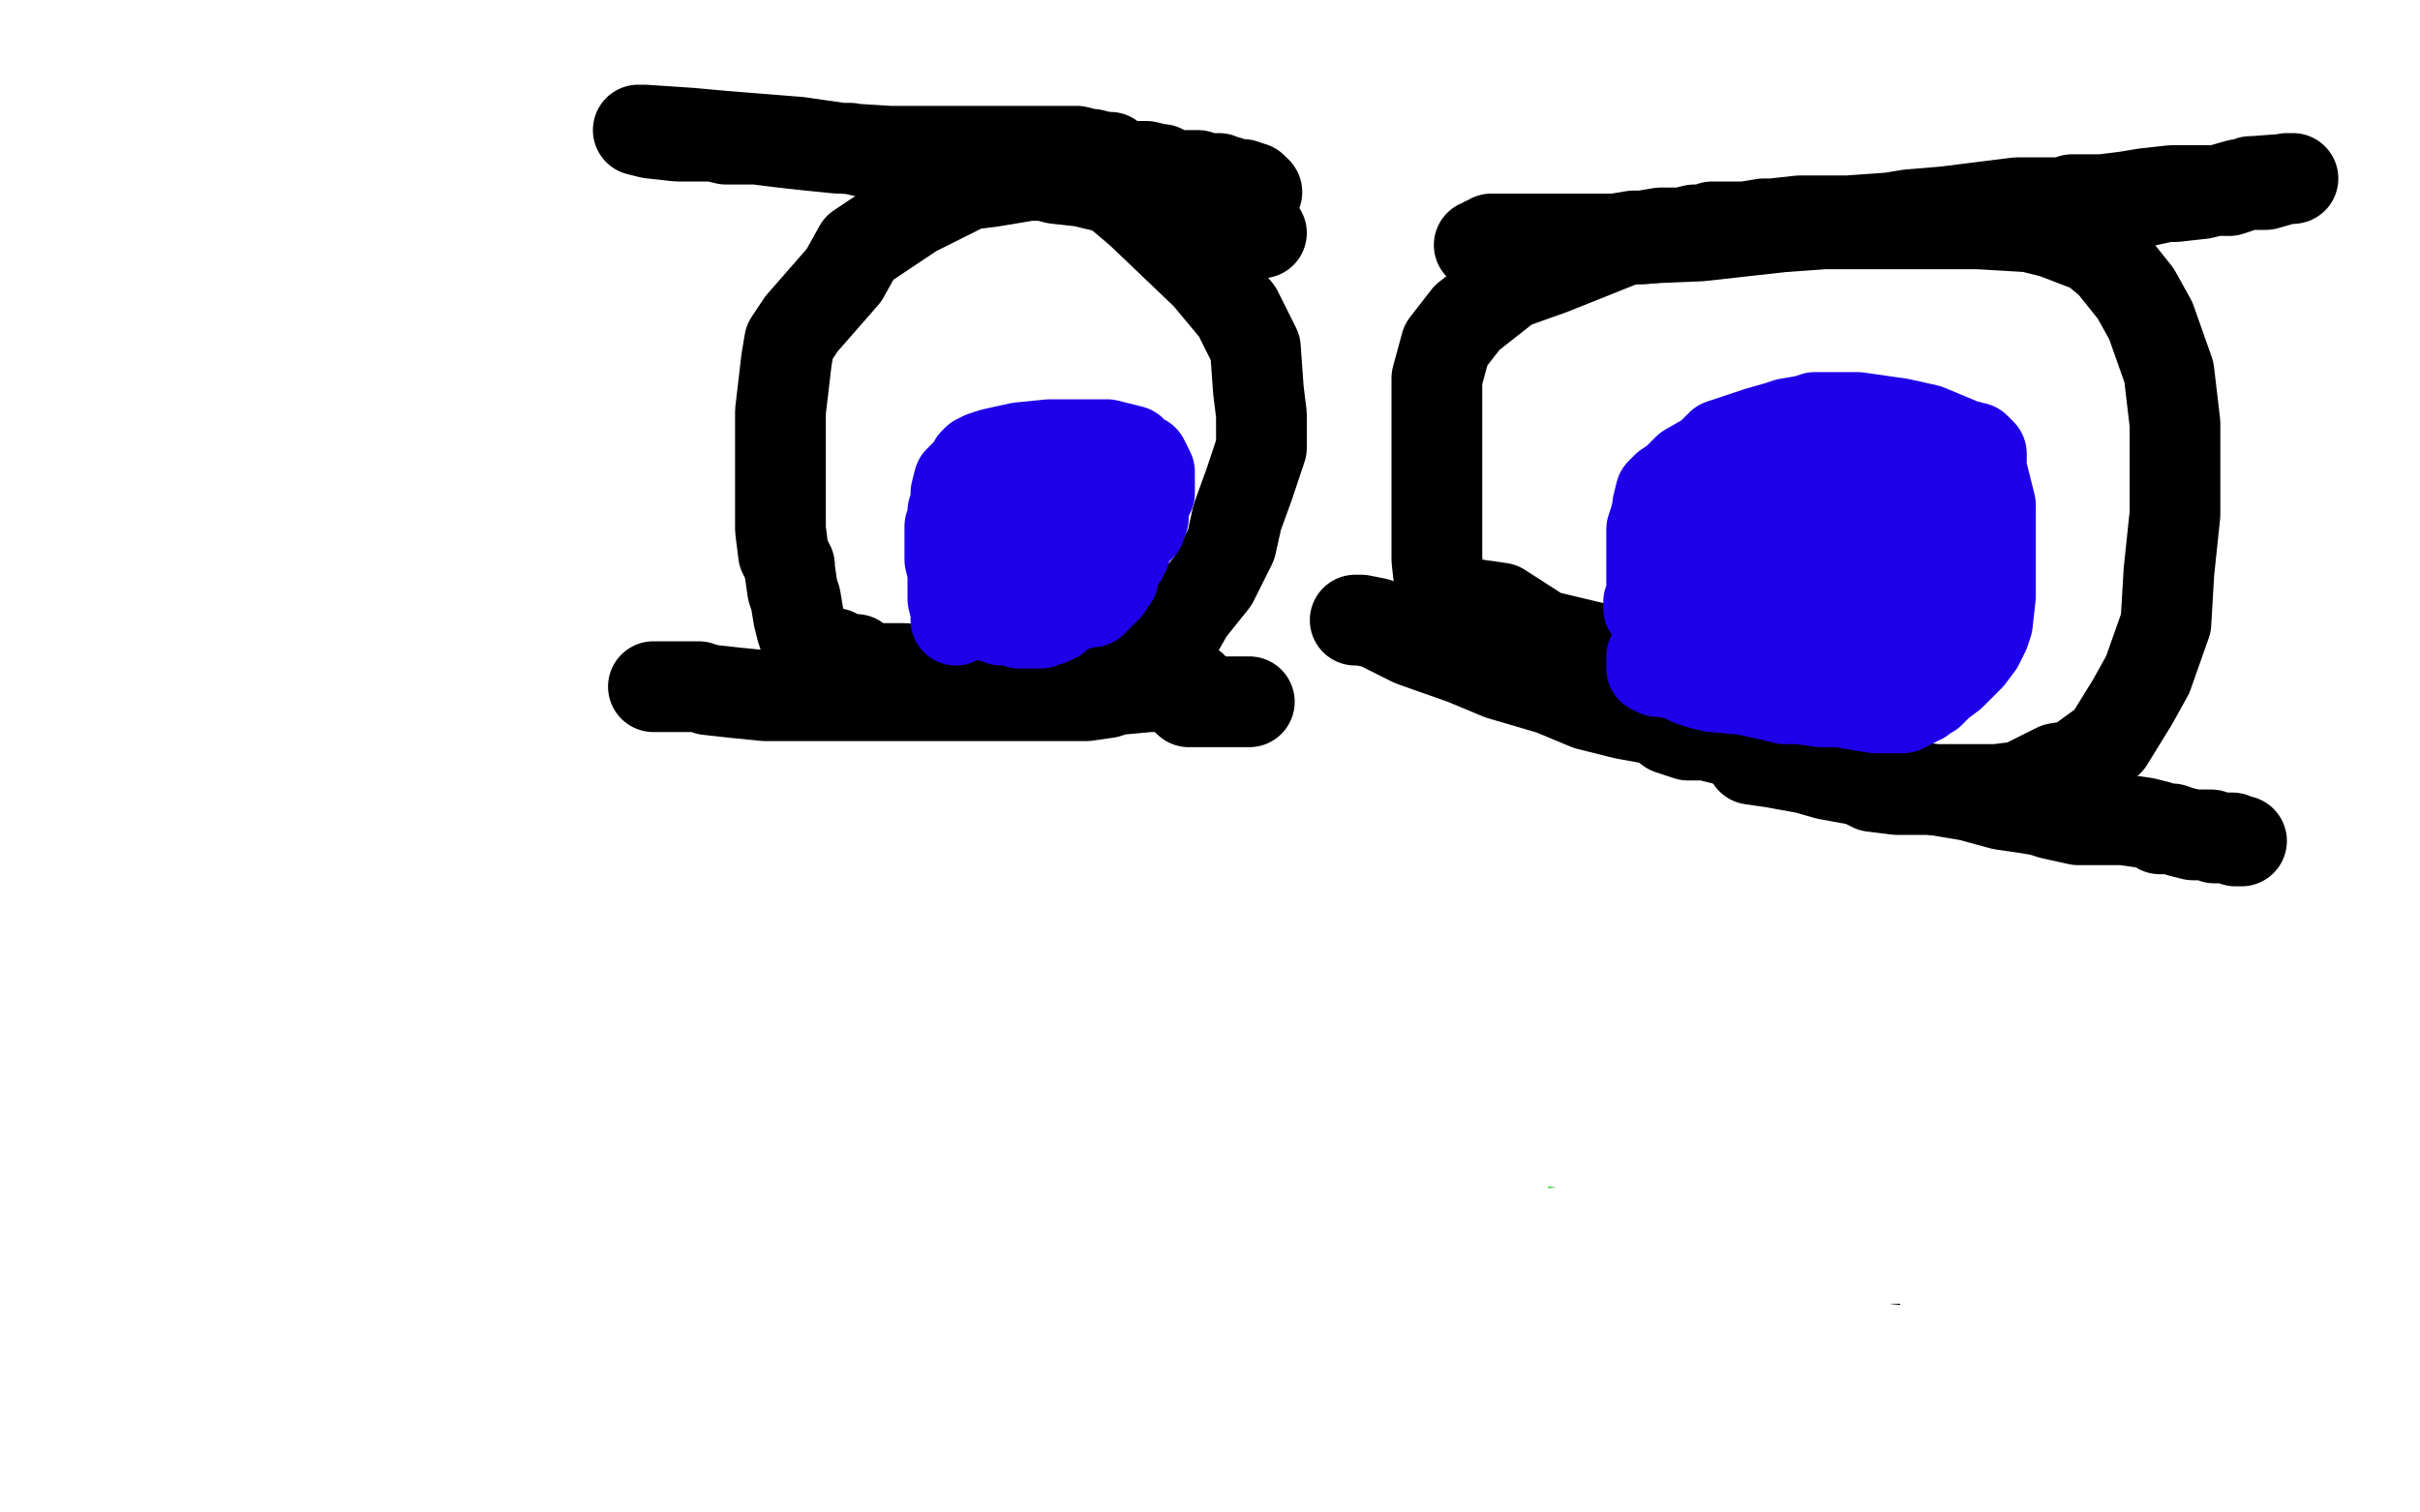 <?xml version="1.0" standalone="no"?>
<!DOCTYPE svg PUBLIC "-//W3C//DTD SVG 1.1//EN"
"http://www.w3.org/Graphics/SVG/1.1/DTD/svg11.dtd">

<svg width="800" height="500" version="1.1" xmlns="http://www.w3.org/2000/svg" xmlns:xlink="http://www.w3.org/1999/xlink" style="stroke-antialiasing: false"><desc>This SVG has been created on https://colorillo.com/</desc><rect x='0' y='0' width='800' height='500' style='fill: rgb(255,255,255); stroke-width:0' /><polyline points="283,218 282,219 282,219 281,219 281,219 279,219 279,219 279,218 279,218 277,217 277,217 276,216 276,216 275,216 275,216 272,215 272,215 268,213 266,211 265,208 264,204 263,198 262,195 261,188 261,187 259,183 258,175 258,169 258,158 258,147 258,136 260,119 261,113 265,107 279,91 284,82 302,70 320,61 328,60 340,58 346,58 355,58 364,59 377,70 399,91 409,103 415,115 416,129 417,137 417,148 413,160 409,171 407,180 401,192 393,202 389,209 379,217 372,219 367,220 359,221 353,221 341,222 335,222 331,223 325,223 322,223 318,223 312,223 308,223 305,222 299,221 296,221 290,221 289,221 288,221" style="fill: none; stroke: #000000; stroke-width: 30; stroke-linejoin: round; stroke-linecap: round; stroke-antialiasing: false; stroke-antialias: 0; opacity: 1.0"/>
<polyline points="563,230 562,230 562,230 561,229 561,229 550,224 550,224 535,216 535,216 510,210 510,210 496,201 496,201 482,199 482,199 478,198 478,198 477,195 476,194 475,185 475,179 475,163 475,153 475,131 475,125 478,114 485,105 499,94 513,89 538,79 562,78 589,75 603,74 624,74 638,74 654,74 671,75 679,77 692,82 698,87 706,97 711,106 717,123 719,140 719,151 719,170 717,189 716,206 710,223 705,232 697,245 686,253 680,254 668,260 660,261 646,261 633,261 627,261 619,260 615,258 604,256 597,254 586,252 579,251 578,247 571,243 568,239 564,238 563,237 561,236 561,235 560,235 559,233" style="fill: none; stroke: #000000; stroke-width: 30; stroke-linejoin: round; stroke-linecap: round; stroke-antialiasing: false; stroke-antialias: 0; opacity: 1.0"/>
<polyline points="448,205 449,205 449,205 450,205 450,205 455,206 455,206 467,212 467,212 484,218 484,218 496,223 496,223 513,228 513,228 525,233 537,236 548,238 552,241 558,243 564,243 576,246 585,251 594,253 598,253 604,254 612,256 621,257 628,259 639,261 651,263 662,266 669,267 675,268 678,269 687,271 696,271 702,271 709,272 713,273 714,274 718,274 721,275 725,276 731,276 732,277 733,277 734,277 738,277 739,278 740,278 741,278" style="fill: none; stroke: #000000; stroke-width: 30; stroke-linejoin: round; stroke-linecap: round; stroke-antialiasing: false; stroke-antialias: 0; opacity: 1.0"/>
<polyline points="394,227 393,227 393,227 392,227 392,227 391,227 391,227 380,227 380,227 369,228 369,228 366,229 366,229 359,230 359,230 354,230 354,230 347,230 336,230 328,230 315,230 307,230 299,230 296,230 292,230 289,230 277,230 269,230 258,230 253,230 243,229 234,228 231,227 226,227 225,227 223,227 222,227 221,227 220,227 219,227 218,227 217,227 216,227" style="fill: none; stroke: #000000; stroke-width: 30; stroke-linejoin: round; stroke-linecap: round; stroke-antialiasing: false; stroke-antialias: 0; opacity: 1.0"/>
<polyline points="393,232 394,232 394,232 398,232 398,232 402,232 402,232 405,232 405,232 409,232 409,232 413,232 413,232" style="fill: none; stroke: #000000; stroke-width: 30; stroke-linejoin: round; stroke-linecap: round; stroke-antialiasing: false; stroke-antialias: 0; opacity: 1.0"/>
<polyline points="417,77 416,76 416,76 415,76 415,76 411,73 411,73 397,71 397,71 386,69 386,69 371,63 371,63 362,61 362,61 358,60 358,60 349,59 349,59 338,56 329,55 323,53 317,53 308,52 304,51 298,50 292,50 288,50 285,50 281,49 277,49 267,48 258,47 250,46 244,46 243,46 240,46 236,45 229,45 224,45 215,44 211,43 212,43 213,43 228,44 239,45 264,47 278,49 294,50 305,50 312,50 315,50 317,50 323,50 329,50 335,50 338,50 344,50 348,50 351,50 355,50 356,50 360,51 361,51 365,52 366,52 367,52 368,53 370,54 374,55 379,55 383,56 384,56 386,57 387,58 391,58 392,58 396,58 398,59 401,59 402,59 403,59 404,60 405,60 406,60 409,61 411,61 411,62 412,62" style="fill: none; stroke: #000000; stroke-width: 30; stroke-linejoin: round; stroke-linecap: round; stroke-antialiasing: false; stroke-antialias: 0; opacity: 1.0"/>
<circle cx="415.5" cy="63.5" r="15" style="fill: #000000; stroke-antialiasing: false; stroke-antialias: 0; opacity: 1.0"/>
<polyline points="412,62 413,62 414,62 414,63 415,63" style="fill: none; stroke: #000000; stroke-width: 30; stroke-linejoin: round; stroke-linecap: round; stroke-antialiasing: false; stroke-antialias: 0; opacity: 1.0"/>
<polyline points="493,79 494,79 494,79 497,79 497,79 505,79 505,79 519,79 519,79 530,79 530,79 534,79 534,79 540,78 540,78 543,78 543,78 549,77 555,77 556,77 560,76 561,76 565,76 566,75 570,75 576,75 577,75 583,74 586,74 595,73 603,73 609,73 616,73 619,73 625,73 628,73 630,73 632,73 633,73 639,73 642,72 651,71 662,71 671,70 677,69 684,68 691,68 700,67 707,67 716,65 719,65 728,64 732,63 733,63 737,63 740,62 742,61 743,61 744,60 745,60 758,59 757,59 756,59 749,61 746,61 740,61 733,63 727,63 718,63 709,64 703,65 695,66 689,66 685,66 682,67 678,67 667,67 651,69 643,70 631,71 625,72 611,73 587,75 563,77 552,78 543,79 537,79 528,79 519,79 515,79 511,79 508,79 506,79 505,79 504,79 503,79 502,79 501,79 500,79 498,79 496,80 495,80 494,80 493,80 492,80 491,80 490,81 489,81" style="fill: none; stroke: #000000; stroke-width: 30; stroke-linejoin: round; stroke-linecap: round; stroke-antialiasing: false; stroke-antialias: 0; opacity: 1.0"/>
<polyline points="316,205 316,204 316,204 316,203 316,203 316,202 316,202 315,198 315,198 315,193 315,193 315,189 315,189 314,185 314,185 314,182 314,181 314,178 314,174 315,173 315,171 315,169 316,168 316,166 316,163 317,159 321,155 322,153 323,152 325,151 328,150 337,148 347,147 355,147 358,147 362,147 366,147 370,148 374,149 375,151 378,152 379,154 380,156 380,159 380,163 379,164 378,168 378,171 377,173 377,174 374,176 373,177 373,178 373,179 372,180 372,181 372,182 371,184 370,185 369,187 368,190 368,191 367,192 366,192 366,194 365,195 364,196 362,198 361,198 361,199 359,199 358,199 356,200 354,200 353,200 352,200 350,200 349,200 348,200 346,200 345,200 344,200 343,200 342,200 341,200 341,198 340,197 340,196 340,195 340,193 340,192 340,190 340,187 341,185 341,184 342,183 342,182 343,180 344,179 345,179 346,177 347,176 348,175 349,174 350,174 354,172 355,172 359,170 360,170 361,169 362,169 361,169 360,169 358,169 352,169 348,169 345,170 343,170 342,170 341,170 340,170 339,171 338,171 337,171 336,171" style="fill: none; stroke: #1e00e9; stroke-width: 30; stroke-linejoin: round; stroke-linecap: round; stroke-antialiasing: false; stroke-antialias: 0; opacity: 1.0"/>
<polyline points="545,201 545,200 545,200 545,199 545,199 546,199 546,199 546,195 546,195 546,192 546,192 546,181 546,181 546,175 546,175 547,172 548,168 548,167 549,163 550,162 551,161 554,159 558,155 565,151 569,147 575,145 581,143 588,141 591,140 597,139 600,138 602,138 608,138 614,138 628,140 637,142 649,147 653,148 655,150 655,155 658,167 658,175 658,189 658,197 657,206 656,209 654,213 651,217 650,218 645,223 641,226 640,227 639,228 638,229 637,229 635,231 634,231 633,232 631,233 630,233 629,234 627,234 624,234 620,234 614,233 608,232 602,232 595,231 590,231 586,230 577,228 566,227 562,226 559,225 555,223 549,222 548,222 547,221 546,221 546,220 546,219 546,217 547,216 548,210 549,206 551,202 552,199 553,197 554,194 556,191 569,180 573,179 579,178 585,176 591,175 596,172 602,170 608,168 612,168 618,168 624,167 630,167 636,167 640,167 642,167 643,168 644,168 646,169 647,173 648,179 648,187 648,195 646,207 645,212 644,213 640,218 636,219 633,220 627,221 623,221 617,221 608,221 603,220 597,219 594,217 587,216 581,215 575,214 571,213 568,212 567,212" style="fill: none; stroke: #1e00e9; stroke-width: 30; stroke-linejoin: round; stroke-linecap: round; stroke-antialiasing: false; stroke-antialias: 0; opacity: 1.0"/>
<polyline points="566,210 566,206 566,202 567,198 573,196 585,195 596,193 612,192 618,192 627,192" style="fill: none; stroke: #1e00e9; stroke-width: 30; stroke-linejoin: round; stroke-linecap: round; stroke-antialiasing: false; stroke-antialias: 0; opacity: 1.0"/>
<polyline points="567,212 567,211 566,211 566,210" style="fill: none; stroke: #1e00e9; stroke-width: 30; stroke-linejoin: round; stroke-linecap: round; stroke-antialiasing: false; stroke-antialias: 0; opacity: 1.0"/>
<polyline points="627,192 638,192 642,192 641,193 637,196 633,200 630,201 628,201 628,200 627,199 625,193 624,181 624,175 623,171 623,170 623,166 622,165 622,164 621,164 621,163 617,162 614,161 608,161 601,160 598,160 596,160 595,160 593,160 590,161 588,162 587,162" style="fill: none; stroke: #1e00e9; stroke-width: 30; stroke-linejoin: round; stroke-linecap: round; stroke-antialiasing: false; stroke-antialias: 0; opacity: 1.0"/>
<polyline points="352,199 352,200 352,200 351,201 351,201 351,202 350,202 349,204 348,204 347,205 346,205 345,205 344,205 344,206 343,206 342,206 341,206 340,206 339,206 338,206 337,206 336,205 335,205 334,205 333,205 332,205 331,205 331,204 330,204 329,204 328,204" style="fill: none; stroke: #1e00e9; stroke-width: 30; stroke-linejoin: round; stroke-linecap: round; stroke-antialiasing: false; stroke-antialias: 0; opacity: 1.0"/>
<polyline points="278,370 278,369 278,369 278,368 278,368 278,365 278,365 277,363 277,363 276,357 276,357 275,354 275,354 275,350 275,350 270,343 270,335 270,334 270,330 270,326 271,323 272,321 273,320 275,319 277,317 279,317 280,316 282,315 284,314 287,313 293,313 296,313 303,313 308,313 315,313 318,313 326,313 332,313 338,313 349,313 356,314 369,315 378,316 383,316 385,317 386,317 388,319 391,319 393,320 396,322 398,324 399,325 400,326 402,328 406,331 407,332 411,334 412,335 413,335 415,336 419,337 422,337 428,338 434,340 441,341 444,342 448,342 452,342 455,343 461,344 469,344 481,345 489,345 495,345 501,345 509,345 517,345 523,345 531,344 537,343 543,342 552,342 555,342 564,341 573,340 580,339 588,339 594,339 603,339 608,339 619,339 633,339 644,339 660,340 671,342 686,347 701,353 707,353 708,354 710,356 711,359 711,367 712,372 713,386 714,392 714,394 714,395 714,396 713,400 712,401 710,403 709,405 705,407 701,409 696,410 686,412 675,414 663,416 657,417 643,422 637,423 620,428 612,429 600,432 592,435 586,436 571,438 563,440 552,441 542,443 535,444 521,444 504,445 494,445 480,445 474,445 463,443 454,441 447,436 440,432 439,431 433,429 426,424 423,423 417,421 410,419 407,418 403,418 402,418 401,418 399,418 397,418 396,419 390,420 386,422 385,423 381,424 377,425 374,427 368,427 363,431 355,433 351,434 345,435 342,436 333,437 321,437 315,437 307,437 298,436 292,435 287,434 285,433 285,432 283,431 280,429 276,428 276,427 272,426 271,425 270,424 269,422 269,419 268,412 268,406 267,402 267,397 267,393 268,391 268,388 270,384 270,383 271,381 272,380 272,377 274,376 274,375 274,374" style="fill: none; stroke: #000000; stroke-width: 30; stroke-linejoin: round; stroke-linecap: round; stroke-antialiasing: false; stroke-antialias: 0; opacity: 1.0"/>
<polyline points="307,376 308,376 308,376 309,376 309,376 310,376 310,376 311,376 311,376 312,377 312,377 314,377 314,377 314,378 315,378 316,378 317,378 318,379 319,379 320,379 321,380 322,380 323,381 324,381 328,382 331,382 340,383 346,384 352,384 353,384 361,385 367,385 373,386 377,386 378,386 380,386 381,386 384,387 393,387 400,388 411,389 417,390 426,390 431,390 437,390 445,390 456,390 462,390 466,390 467,390 468,390 469,390 475,391 479,391 482,392 483,393 484,393 484,395 484,396 485,397 485,399 485,400 486,400 487,401 487,402 487,403 488,403 488,404 489,404 489,405 490,405 491,407 491,408 492,409 493,409 493,411 494,412 495,412 495,413 496,413 496,412 497,411 499,410 500,409 501,407 501,406 502,406 503,404 503,403 504,402 504,401 505,401 505,400 506,399 508,398 516,395 520,394 523,394 529,394 533,394 536,394 542,394 545,394 551,394 555,394 559,394 560,394 564,393 567,393 570,393 574,392 577,392 581,392 584,392 588,392 594,392 600,392 606,392 609,392 613,392 617,392 622,392 626,392 627,392 628,392 629,392 631,392 632,392 633,392 635,392 638,392 639,392 640,392 641,392 642,392 643,392 644,392" style="fill: none; stroke: #000000; stroke-width: 1; stroke-linejoin: round; stroke-linecap: round; stroke-antialiasing: false; stroke-antialias: 0; opacity: 1.0"/>
<polyline points="297,337 296,337 296,337 296,338 296,338 297,338 297,338 310,338 319,338 320,338 320,339 320,340 318,342 317,343 316,344 316,346 315,346 316,346 316,347 312,350 308,354 301,359 300,360 303,359 311,355 333,354 349,352 351,352 350,353 343,360 338,364 337,365 338,364 349,362 360,362 363,362 361,365 352,372 334,384 324,389 321,390 321,389 322,386 332,381 343,376 360,375 368,374 370,374 373,374 387,373 400,372 422,372 425,372 425,373 416,374 404,376 399,376 398,377 399,376 407,375 423,375 442,375 445,375 444,375 443,376 442,376 438,377 438,376 439,376 442,375 466,374 482,374 501,375 502,375 501,375 498,376 492,377 489,377 489,376 494,375 508,374 535,373 548,373 559,373 558,373 555,373 553,374 556,374 566,374 590,374 601,375 602,375 600,376 590,377 584,377 582,378 582,377 585,377 598,377 622,377 626,377 625,377 624,378 623,378 626,377 632,377 645,377 651,377 653,377 653,378 656,378 662,379 668,379 675,380 675,381 674,381 673,381 673,382 673,383 674,384 674,385 667,390 650,395 620,401 604,402 595,404 595,405 595,404 595,403 594,403 593,403 573,403 543,403 530,403 516,403 515,403 516,403 526,403 534,404 537,404 536,405 532,405 524,405 500,405 487,405 480,404 483,404 493,404 512,405 526,406 525,407 518,407 496,404 452,399 434,397 431,397 431,396 434,396 445,394 469,394 473,394 472,394 462,394 417,392 377,385 353,383 352,383 355,383 375,383 433,391 459,400 467,404 460,405 422,405 363,403 344,401 345,401 355,400 389,401 403,402 401,402 386,402 360,400 349,400 347,400 346,400 346,399 347,399 363,393 384,392 393,392 391,392 379,393 370,394 350,403 341,407 339,409 339,408 339,407 342,407 344,407 343,407 340,407 320,409 282,409 264,409 260,409 261,409 266,407 291,404 307,403 329,401 343,400 344,400 343,400 342,400 333,400 330,400 330,398 339,391 354,380 368,372 390,367 396,366 395,366 378,366 332,366 292,363 270,361 270,360 279,355 298,351 341,350 380,350 453,358 472,360 479,360 478,360 465,362 443,364 434,366 438,366 455,366 489,367 513,369 527,371 528,372 503,374 429,374 394,374 391,374 406,369 456,367 549,365 615,363 669,363 672,362 648,363 548,372 439,374 406,375 395,376 395,375 407,371 438,371 542,372 616,386 655,393 653,395 638,399 569,408 535,411 506,411 505,411 505,410 510,407 551,400 606,397 672,397 688,397 687,397 663,396 554,396 473,396 416,397 402,398 401,398 405,398 424,398 458,398 540,400 597,409 603,409 598,409 507,409 415,409 301,409 276,409 283,405 286,405 354,403 419,403 502,405 511,406 501,406 412,406 325,406 221,402 199,402 199,401 206,398 228,392 325,389 480,408 558,418 591,424 590,424 576,425 494,426 418,426 342,426 333,424 338,424 369,418 446,416 527,416 631,417 654,419 653,419 630,417 505,392 399,376 264,355 253,355 256,354 269,353 321,351 392,351 499,364 538,367 537,367 513,367 415,367 355,367 327,367 328,367 345,366 393,366 483,375 513,378 514,378 500,379 447,379 302,359 172,333 163,333 163,332 193,330 242,327 336,333 342,331 374,335 374,336 370,336 329,336 280,334" style="fill: none; stroke: #41d841; stroke-width: 15; stroke-linejoin: round; stroke-linecap: round; stroke-antialiasing: false; stroke-antialias: 0; opacity: 1.0"/>
<polyline points="184,313 192,315 192,315 194,317 194,317 195,317 195,317 195,318 195,318 190,324 190,324 183,334 183,334 140,376 139,379 139,378 142,374 169,350 211,321 227,319 227,318 222,318 177,320 129,323 108,326 81,331 74,332 76,332 81,331 99,331 126,331 181,332 208,333 219,333 218,333 213,333 168,329 122,322 83,319 84,319 103,319 174,319 250,319 342,319 380,319 379,319 362,320 302,321 246,324 198,327 192,328 200,327 230,326 307,329 354,336 382,343 379,344 336,349 266,349 189,349 178,349 182,349 204,349 277,357 367,372 475,388 497,390 496,390 448,388 373,374 270,372 232,372 231,372 234,372 252,372 307,373 377,382 395,384 395,385 355,385 289,385 270,386 266,387 266,388 267,388 270,388 286,389 308,391 307,391 294,391 242,391 177,391 150,391 123,391 114,392 119,391 137,390 197,390 259,396 361,411 405,415 408,415 397,416 368,416 286,416 231,416 182,416 166,416 165,416 166,416 176,414 219,413 301,413 353,420 375,421 374,422 334,422 231,422 144,420 76,420 70,420 71,420 105,419 181,419 276,427 333,435 371,442 370,442 360,442 328,445 306,448 277,450 261,452 249,453 250,453 262,452 305,450 349,450 400,450 411,450 410,450 398,450 343,450 289,450 256,450 255,450 257,448 286,436 343,423 396,420 473,419 511,419 515,419 511,421 484,426 388,429 296,429 277,430 280,430 300,426 393,423 519,430 599,444 647,448 647,449 626,449 584,449 513,447 464,447 448,447 445,447 445,446 448,445 486,439 544,439 593,439 610,440 609,440 594,442 540,448 482,457 460,459 451,460 452,459 464,458 504,457 548,457 584,460 587,460 583,460 552,460 525,459 524,459 524,455 527,448 551,431 586,421 610,421 614,421 613,421 542,422 385,422 315,422 309,422 309,423 313,423 345,424 419,433 476,441 536,450 548,451 547,451 516,445 459,436 352,421 301,418 298,418 299,417 311,417 351,417 400,418 488,418 531,418 531,417 513,416 424,401 363,398 341,398 340,398 341,398 353,398 405,398 457,405 533,419 548,420 547,420 516,418 445,418 410,418 415,417 442,415 521,407 592,407 690,407 733,408 734,408 732,408 685,409 590,418 553,425 533,427 538,423 570,418 613,416 684,416 742,418 748,419 744,421 717,427 679,429 657,429 643,429 643,428 643,425 660,406 686,392 702,390 711,389 710,389 695,390 600,406 513,420 494,422 494,423 494,422 510,417 570,405 643,396 719,396 749,396 755,396 753,396 731,397 627,397 438,364 324,343 316,343 316,342 333,338 400,335 514,335 607,342 715,358 740,359 739,359 707,359 587,359 427,343 360,334 344,333 347,333 367,333 447,333 563,338 626,351 672,358 673,359 652,360 594,360 486,360 450,360 444,361 447,361 497,367 671,403 788,428 779,427 703,414 684,413 675,412 675,411 676,411 691,406 718,403 775,401 787,400 724,400 669,400 614,400 580,400 576,400 576,399 589,389 659,379 689,379 719,378 722,378 721,378 710,378 644,379 526,362 512,361 515,361 570,361 619,361 684,361 706,361 706,360 698,357 625,336 561,322 498,306 495,306 499,306 541,308 616,322 718,338 758,340 769,341 768,341 759,341 706,333 643,325 586,323 577,323 578,323 599,323 642,323 671,323 684,323 675,323 633,321 465,293 308,291 260,292 253,296 253,297 254,297 269,297 306,303 354,306 367,308 368,308 354,308 316,309 290,311 286,313 422,311 431,311 430,311 399,310 344,298 291,294 285,294 289,294 311,294 358,296 388,298 399,300 398,301 356,301 302,301 226,301 201,301 198,301 199,301 200,300 201,299" style="fill: none; stroke: #ffffff; stroke-width: 30; stroke-linejoin: round; stroke-linecap: round; stroke-antialiasing: false; stroke-antialias: 0; opacity: 1.0"/>
</svg>
